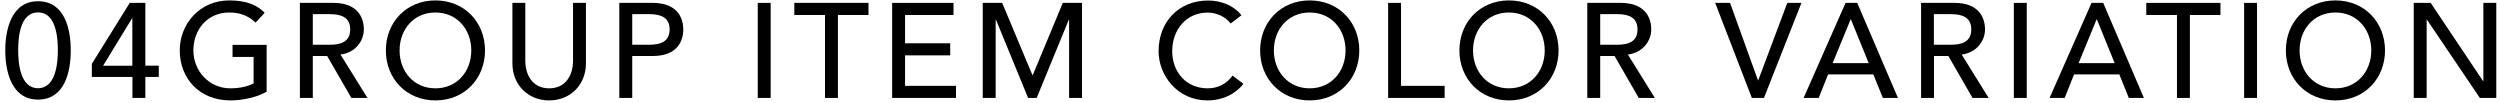 <?xml version="1.0" encoding="UTF-8"?>
<svg id="_レイヤー_1" data-name="レイヤー 1" xmlns="http://www.w3.org/2000/svg" width="242" height="10" viewBox="0 0 242 10">
  <path d="M3.68.12c2.61,0,3.17,2.74,3.17,4.76s-.56,4.76-3.17,4.76S.51,6.82.51,4.88,1.07.12,3.68.12ZM3.68,8.54c1.74,0,1.92-2.47,1.92-3.67,0-1.27-.18-3.67-1.92-3.67s-1.92,2.39-1.92,3.67c0,1.2.18,3.67,1.92,3.67Z"/>
  <path d="M12.82,7.45h-3.93v-1.27L12.56.28h1.51v6.08h1.3v1.09h-1.3v2.03h-1.25v-2.03ZM12.82,1.76h-.03l-2.81,4.6h2.83V1.76Z"/>
  <path d="M25.81,4.33v4.54c-.9.55-2.37.85-3.48.85-3.12,0-4.93-2.22-4.93-4.84S19.39.04,22.19.04c1.69,0,2.72.46,3.43,1.2l-.88.95c-.75-.73-1.62-.98-2.55-.98-2.11,0-3.47,1.65-3.47,3.67s1.55,3.67,3.57,3.67c.87,0,1.7-.17,2.26-.48v-2.56h-2.04v-1.17h3.29Z"/>
  <path d="M29.03.28h3.24c2.35,0,2.95,1.42,2.95,2.57s-.87,2.27-2.26,2.43l2.61,4.2h-1.56l-2.34-4.06h-1.39v4.06h-1.25V.28ZM30.28,4.33h1.64c.99,0,1.98-.23,1.98-1.48s-.99-1.48-1.98-1.48h-1.64v2.96Z"/>
  <path d="M37.35,4.88c0-2.73,1.99-4.84,4.8-4.84s4.8,2.11,4.8,4.84-1.99,4.84-4.8,4.84-4.8-2.11-4.8-4.84ZM45.62,4.88c0-2.01-1.36-3.67-3.47-3.67s-3.47,1.65-3.47,3.67,1.36,3.67,3.47,3.67,3.47-1.65,3.47-3.67Z"/>
  <path d="M50.85.28v5.64c0,1.14.57,2.63,2.31,2.63s2.31-1.48,2.31-2.63V.28h1.25v5.84c0,2.13-1.55,3.6-3.56,3.6s-3.56-1.47-3.56-3.6V.28h1.25Z"/>
  <path d="M59.95.28h3.24c2.35,0,2.95,1.42,2.95,2.57s-.6,2.57-2.95,2.57h-1.99v4.06h-1.25V.28ZM61.2,4.33h1.64c.99,0,1.98-.23,1.98-1.48s-.99-1.48-1.98-1.48h-1.64v2.96Z"/>
  <path d="M73.35.28h1.25v9.2h-1.25V.28Z"/>
  <path d="M79.85,1.45h-2.96V.28h7.18v1.17h-2.96v8.03h-1.25V1.45Z"/>
  <path d="M86.36.28h5.94v1.17h-4.69v2.74h4.37v1.17h-4.37v2.95h4.93v1.17h-6.18V.28Z"/>
  <path d="M95.15.28h1.86l2.92,6.97h.05l2.9-6.97h1.86v9.2h-1.25V1.91h-.03l-3.11,7.57h-.83l-3.11-7.57h-.03v7.57h-1.25V.28Z"/>
  <path d="M119.12,2.27c-.52-.68-1.38-1.05-2.22-1.05-2.07,0-3.43,1.65-3.43,3.74,0,1.94,1.29,3.59,3.43,3.59,1.05,0,1.86-.47,2.41-1.23l1.05.79c-.27.38-1.38,1.61-3.48,1.61-2.92,0-4.73-2.44-4.73-4.76,0-2.86,1.96-4.91,4.8-4.91,1.21,0,2.48.46,3.22,1.43l-1.04.79Z"/>
  <path d="M121.98,4.88c0-2.73,1.99-4.84,4.8-4.84s4.8,2.11,4.8,4.84-1.99,4.84-4.8,4.84-4.8-2.11-4.8-4.84ZM130.25,4.88c0-2.01-1.36-3.67-3.47-3.67s-3.47,1.65-3.47,3.67,1.37,3.67,3.47,3.67,3.47-1.65,3.47-3.67Z"/>
  <path d="M134.37.28h1.25v8.03h4.22v1.17h-5.47V.28Z"/>
  <path d="M141.27,4.88c0-2.73,1.99-4.84,4.8-4.84s4.8,2.11,4.8,4.84-1.99,4.84-4.8,4.84-4.8-2.11-4.8-4.84ZM149.53,4.88c0-2.01-1.37-3.67-3.47-3.67s-3.47,1.65-3.47,3.67,1.36,3.67,3.47,3.67,3.47-1.65,3.47-3.67Z"/>
  <path d="M153.65.28h3.24c2.35,0,2.95,1.42,2.95,2.57s-.87,2.27-2.26,2.43l2.61,4.2h-1.56l-2.34-4.06h-1.39v4.06h-1.25V.28ZM154.9,4.33h1.64c.99,0,1.97-.23,1.97-1.48s-.99-1.48-1.97-1.48h-1.64v2.96Z"/>
  <path d="M166.03.28h1.44l2.7,7.49h.03l2.81-7.49h1.37l-3.63,9.2h-1.17l-3.55-9.2Z"/>
  <path d="M178.65.28h1.13l3.94,9.2h-1.46l-.92-2.28h-4.38l-.91,2.28h-1.46l4.06-9.2ZM180.89,6.11l-1.72-4.23h-.03l-1.74,4.23h3.48Z"/>
  <path d="M185.96.28h3.24c2.35,0,2.95,1.42,2.95,2.57s-.87,2.27-2.26,2.43l2.61,4.2h-1.56l-2.34-4.06h-1.39v4.06h-1.25V.28ZM187.2,4.33h1.64c.99,0,1.98-.23,1.98-1.48s-.99-1.48-1.98-1.48h-1.64v2.96Z"/>
  <path d="M194.94.28h1.25v9.2h-1.25V.28Z"/>
  <path d="M202.46.28h1.13l3.94,9.2h-1.46l-.92-2.28h-4.38l-.91,2.28h-1.46l4.06-9.2ZM204.7,6.11l-1.72-4.23h-.03l-1.74,4.23h3.48Z"/>
  <path d="M210.72,1.45h-2.96V.28h7.18v1.17h-2.96v8.03h-1.25V1.45Z"/>
  <path d="M217.23.28h1.25v9.2h-1.25V.28Z"/>
  <path d="M221.27,4.88c0-2.73,1.99-4.84,4.8-4.84s4.8,2.11,4.8,4.84-1.99,4.84-4.8,4.84-4.8-2.11-4.8-4.84ZM229.54,4.88c0-2.01-1.36-3.67-3.47-3.67s-3.47,1.65-3.47,3.67,1.37,3.67,3.47,3.67,3.47-1.65,3.47-3.67Z"/>
  <path d="M233.65.28h1.64l5.07,7.57h.03V.28h1.25v9.2h-1.59l-5.12-7.57h-.03v7.57h-1.25V.28Z"/>
</svg>